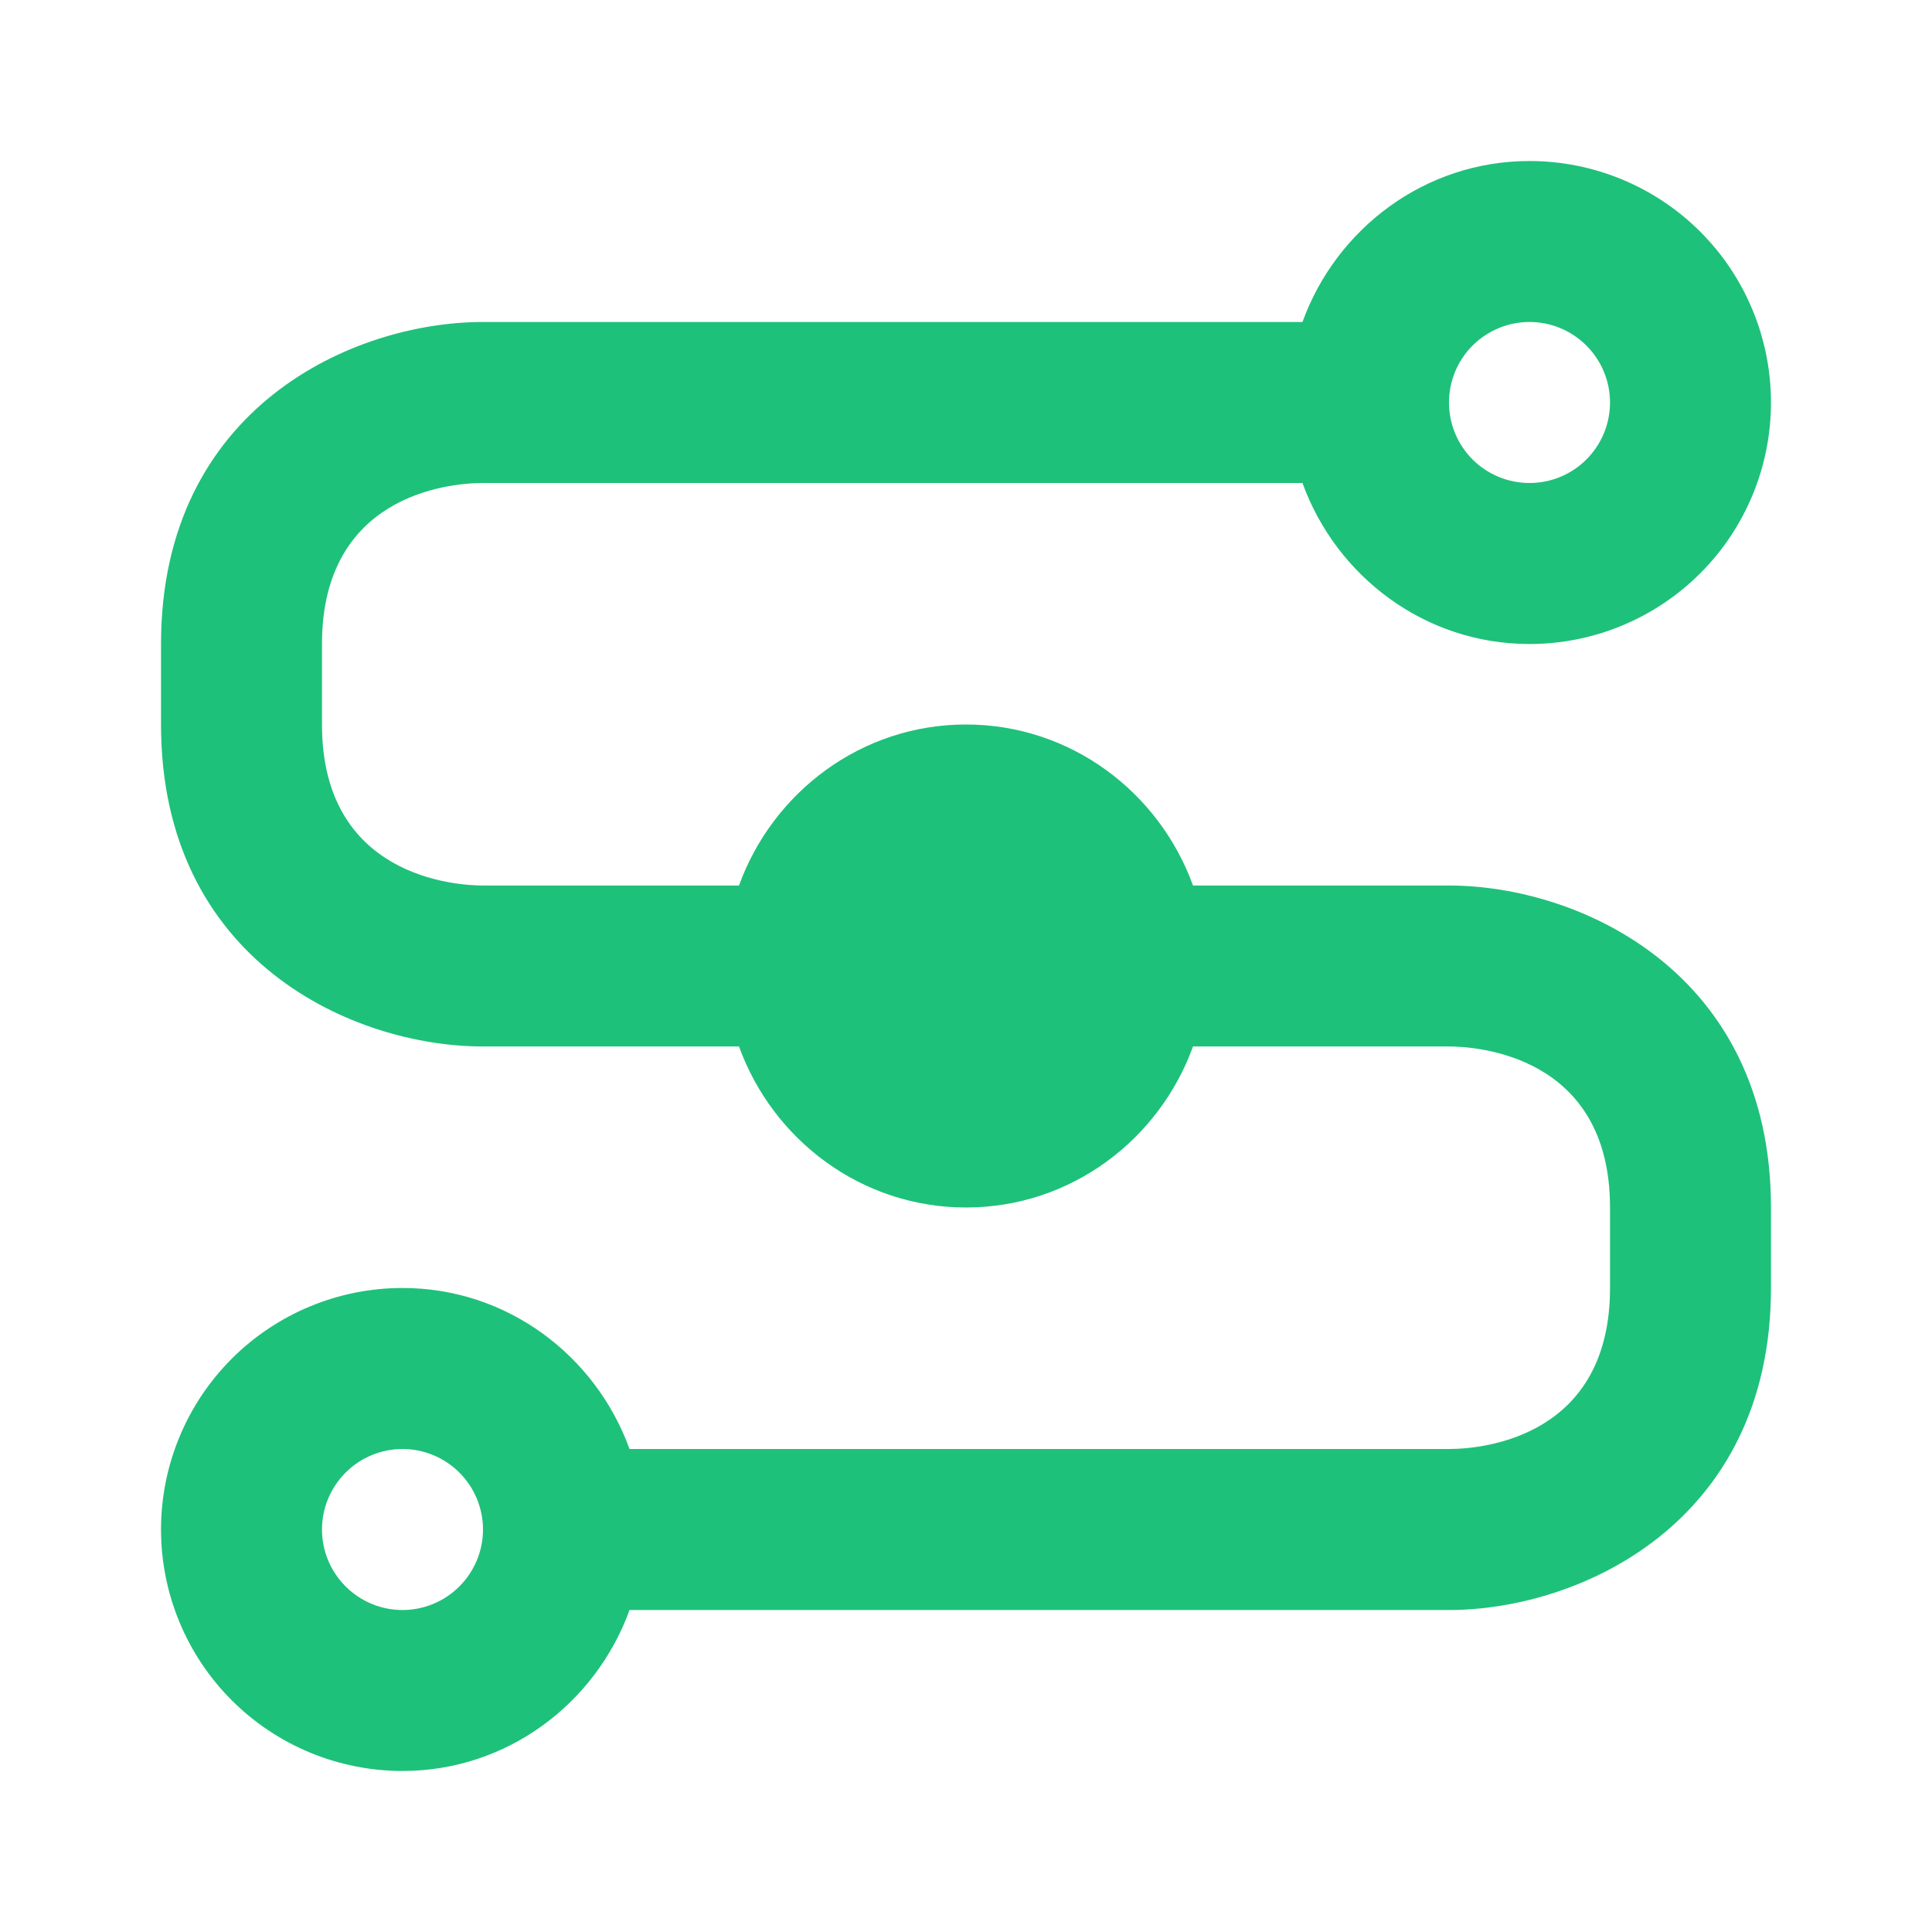 <svg width="32" height="32" viewBox="0 0 32 32" fill="none" xmlns="http://www.w3.org/2000/svg">
<path d="M24 14.667H19.76C19.2 13.12 17.733 12 16 12C14.267 12 12.8 13.12 12.24 14.667H8C7.56 14.667 5.333 14.533 5.333 12V10.667C5.333 8.227 7.387 8 8 8H21.573C22.133 9.547 23.6 10.667 25.333 10.667C26.394 10.667 27.412 10.245 28.162 9.495C28.912 8.745 29.333 7.728 29.333 6.667C29.333 5.606 28.912 4.588 28.162 3.838C27.412 3.088 26.394 2.667 25.333 2.667C23.6 2.667 22.133 3.787 21.573 5.333H8C5.853 5.333 2.667 6.747 2.667 10.667V12C2.667 15.92 5.853 17.333 8 17.333H12.24C12.8 18.88 14.267 20 16 20C17.733 20 19.2 18.88 19.76 17.333H24C24.44 17.333 26.667 17.467 26.667 20V21.333C26.667 23.773 24.613 24 24 24H10.427C9.867 22.453 8.4 21.333 6.667 21.333C5.606 21.333 4.588 21.755 3.838 22.505C3.088 23.255 2.667 24.273 2.667 25.333C2.667 26.394 3.088 27.412 3.838 28.162C4.588 28.912 5.606 29.333 6.667 29.333C8.4 29.333 9.867 28.213 10.427 26.667H24C26.147 26.667 29.333 25.24 29.333 21.333V20C29.333 16.093 26.147 14.667 24 14.667ZM25.333 5.333C25.687 5.333 26.026 5.474 26.276 5.724C26.526 5.974 26.667 6.313 26.667 6.667C26.667 7.02 26.526 7.36 26.276 7.61C26.026 7.86 25.687 8 25.333 8C24.98 8 24.64 7.86 24.39 7.61C24.14 7.36 24 7.02 24 6.667C24 6.313 24.14 5.974 24.39 5.724C24.64 5.474 24.98 5.333 25.333 5.333ZM6.667 26.667C6.313 26.667 5.974 26.526 5.724 26.276C5.474 26.026 5.333 25.687 5.333 25.333C5.333 24.98 5.474 24.641 5.724 24.391C5.974 24.141 6.313 24 6.667 24C7.02 24 7.359 24.141 7.609 24.391C7.859 24.641 8 24.98 8 25.333C8 25.687 7.859 26.026 7.609 26.276C7.359 26.526 7.02 26.667 6.667 26.667Z" fill="#1EC17A"/>
</svg>
